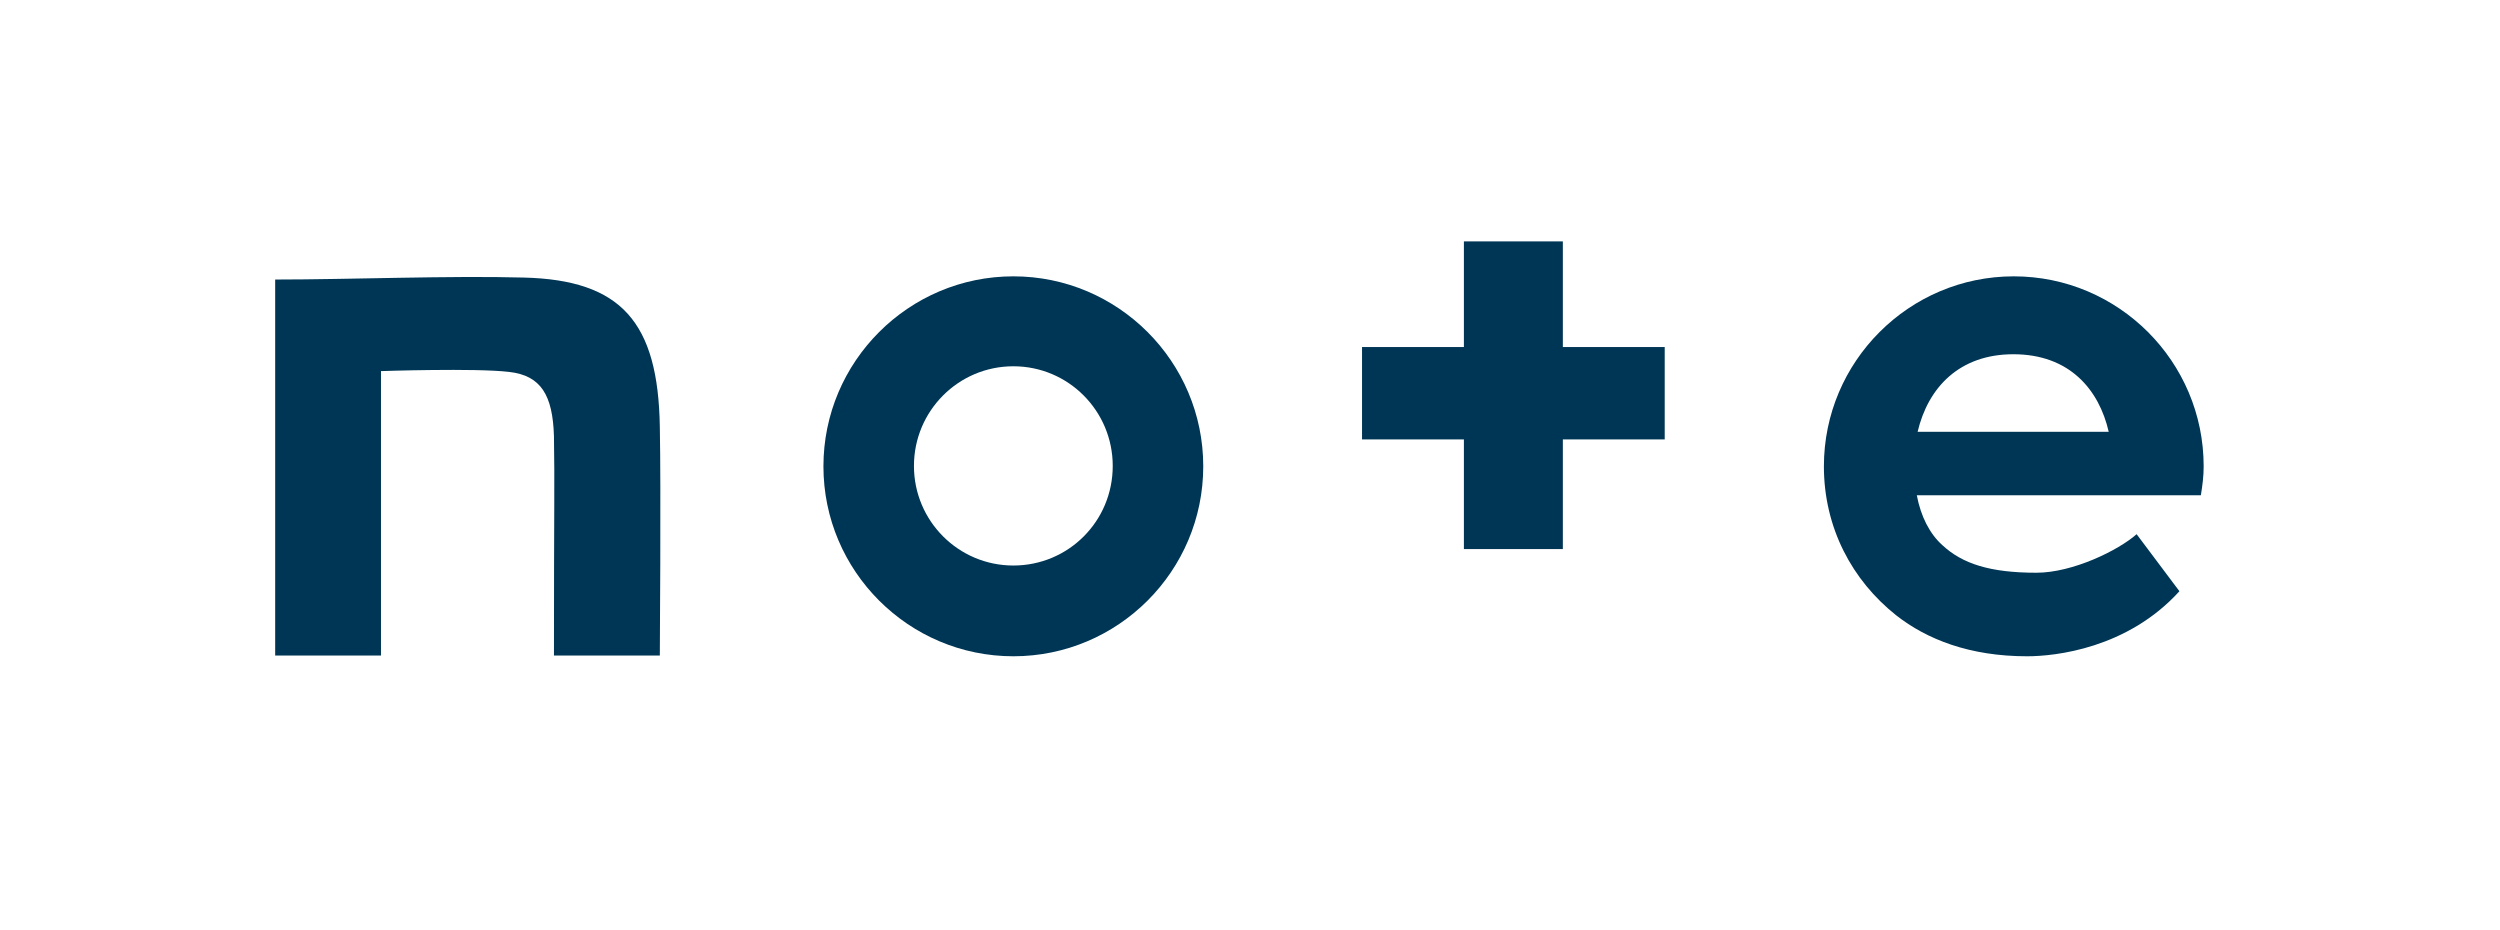 <svg width="43" height="16" viewBox="0 0 43 16" fill="none" xmlns="http://www.w3.org/2000/svg">
<mask id="mask0_144_623" style="mask-type:luminance" maskUnits="userSpaceOnUse" x="0" y="0" width="43" height="16">
<path d="M42.678 0H0V16H42.678V0Z" fill="white"/>
</mask>
<g mask="url(#mask0_144_623)">
<path d="M9.007 4.774C7.756 4.739 6.004 4.808 4.733 4.808V11.275H6.553V6.383C6.553 6.383 8.173 6.328 8.757 6.397C9.306 6.459 9.507 6.798 9.528 7.503C9.542 8.304 9.528 8.725 9.528 11.275H11.349C11.349 11.275 11.37 8.359 11.349 7.344C11.321 5.541 10.688 4.815 9.007 4.774Z" fill="#003655"/>
<path d="M17.43 4.753C15.63 4.753 14.163 6.218 14.163 8.021C14.163 9.824 15.63 11.288 17.43 11.288C19.23 11.288 20.696 9.824 20.696 8.021C20.696 6.218 19.23 4.753 17.43 4.753ZM17.43 9.727C16.485 9.727 15.72 8.96 15.72 8.014C15.72 7.067 16.485 6.3 17.43 6.3C18.375 6.3 19.139 7.067 19.139 8.014C19.139 8.967 18.375 9.727 17.43 9.727Z" fill="#003655"/>
<path d="M37.903 8.021C37.903 6.218 36.437 4.753 34.637 4.753C32.837 4.753 31.371 6.218 31.371 8.021C31.371 9.078 31.857 9.983 32.615 10.584C33.143 10.998 33.879 11.288 34.866 11.288C35.346 11.288 36.59 11.157 37.486 10.169L36.75 9.188C36.437 9.465 35.652 9.851 35.026 9.851C34.234 9.851 33.754 9.699 33.407 9.375C33.191 9.181 33.038 8.884 32.969 8.518H37.855C37.882 8.352 37.903 8.193 37.903 8.021ZM32.983 7.427C33.164 6.66 33.706 6.093 34.63 6.093C35.596 6.093 36.103 6.701 36.27 7.427H32.983Z" fill="#003655"/>
<path d="M26.881 4.152H25.179V5.969H23.427V7.558H25.179V9.444H26.881V7.558H28.633V5.969H26.881V4.152Z" fill="#003655"/>
</g>
</svg>
